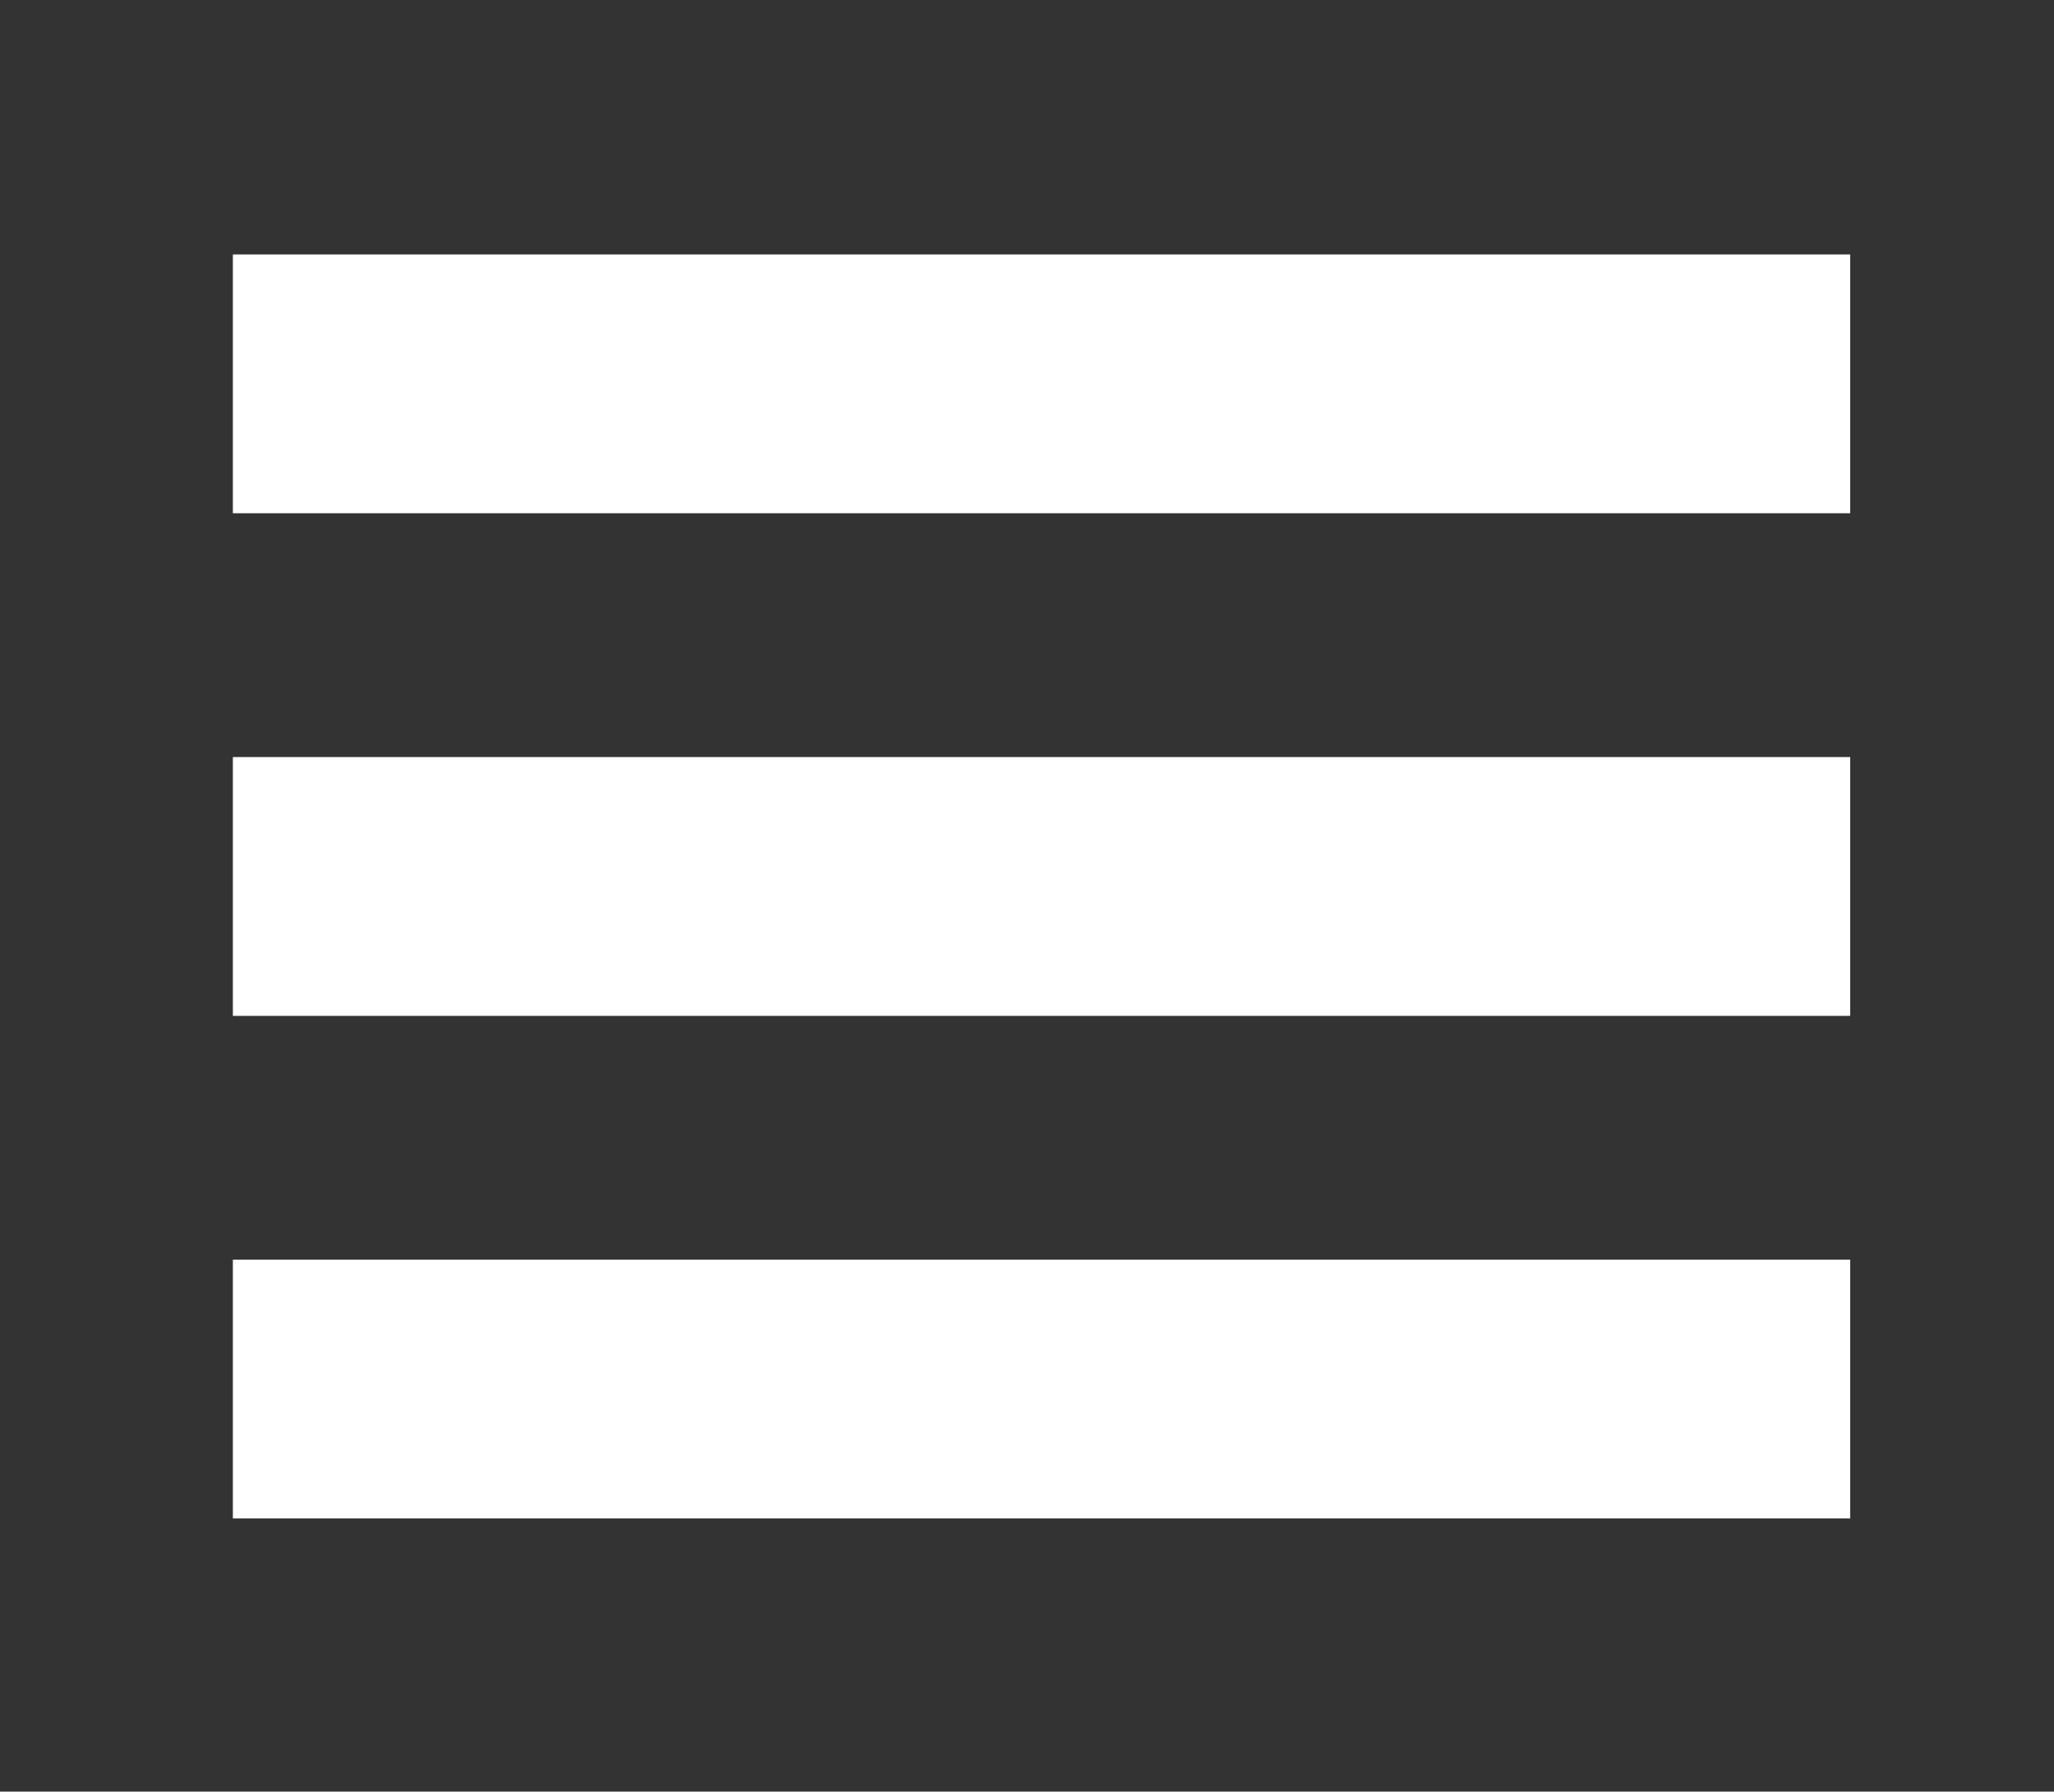 <?xml version="1.0" encoding="utf-8"?>
<!-- Generator: Adobe Illustrator 15.1.0, SVG Export Plug-In . SVG Version: 6.00 Build 0)  -->
<!DOCTYPE svg PUBLIC "-//W3C//DTD SVG 1.1//EN" "http://www.w3.org/Graphics/SVG/1.1/DTD/svg11.dtd">
<svg version="1.1"
	 id="svg2" inkscape:version="0.48.3.1 r9886" xmlns:inkscape="http://www.inkscape.org/namespaces/inkscape" xmlns:cc="http://creativecommons.org/ns#" xmlns:sodipodi="http://sodipodi.sourceforge.net/DTD/sodipodi-0.dtd" xmlns:svg="http://www.w3.org/2000/svg" inkscape:export-ydpi="90" xmlns:rdf="http://www.w3.org/1999/02/22-rdf-syntax-ns#" sodipodi:docname="icon-nav.svg" inkscape:export-filename="/home/srv1/sascha/vub-workspace/vub-portal/war/src/main/webapp/resources/images/mobile/icon-search.png" xmlns:dc="http://purl.org/dc/elements/1.1/" inkscape:export-xdpi="90"
	 xmlns="http://www.w3.org/2000/svg" xmlns:xlink="http://www.w3.org/1999/xlink" x="0px" y="0px" width="180px" height="157px"
	 viewBox="0 0 180 157" enable-background="new 0 0 180 157" xml:space="preserve">
<rect x="0" y="0" width="180" height="157" fill="#333333" stroke="none"/>
<sodipodi:namedview  bordercolor="#666666" borderopacity="1" inkscape:cy="52.088618" id="namedview12" gridtolerance="10" inkscape:snap-bbox="true" objecttolerance="10" pagecolor="#ffffff" inkscape:window-width="1280" inkscape:window-height="970" inkscape:window-y="32" inkscape:current-layer="layer1" inkscape:window-x="1280" showguides="true" guidetolerance="10" inkscape:pageopacity="0" inkscape:window-maximized="1" inkscape:guide-bbox="true" inkscape:zoom="2.8284271" inkscape:snap-bbox-midpoints="false" inkscape:snap-bbox-edge-midpoints="true" inkscape:pageshadow="2" showgrid="false" inkscape:cx="53.678663">
	<sodipodi:guide  id="guide3049" orientation="1,0" position="9.168,109.482"></sodipodi:guide>
</sodipodi:namedview>
<g id="layer1" transform="translate(0,-895.36)">
	
		<path id="rect2985-6-1-4-6-4" inkscape:connector-curvature="0" inkscape:export-ydpi="326" inkscape:export-filename="/home/srv1/sascha/vub-workspace/vub-portal/war/vub-portal/src/main/webapp/resources/images/mobile/icon-nav.png" inkscape:export-xdpi="326" fill="#FFFFFF" d="
		M20.407,1006.798c0,7.209,0,14.418,0,21.625c47.244,0,94.488,0,141.732,0c0-7.559,0-15.118,0-22.677c-47.244,0-94.488,0-141.732,0
		v0.526V1006.798L20.407,1006.798z"/>
	
		<path id="rect2985-6-1-4-6-4-6" inkscape:connector-curvature="0" inkscape:export-ydpi="326" inkscape:export-filename="/home/srv1/sascha/vub-workspace/vub-portal/war/vub-portal/src/main/webapp/resources/images/mobile/icon-nav.png" inkscape:export-xdpi="326" fill="#FFFFFF" d="
		M20.407,918.71c0,7.208,0,14.417,0,21.625c47.244,0,94.488,0,141.732,0c0-7.56,0-15.118,0-22.677c-47.244,0-94.488,0-141.732,0
		v0.526V918.71z"/>
	
		<path id="rect2985-6-1-4-6-4-0" inkscape:connector-curvature="0" inkscape:export-ydpi="326" inkscape:export-filename="/home/srv1/sascha/vub-workspace/vub-portal/war/vub-portal/src/main/webapp/resources/images/mobile/icon-nav.png" inkscape:export-xdpi="326" fill="#FFFFFF" d="
		M20.407,962.754c0,7.208,0,14.416,0,21.625c47.244,0,94.488,0,141.732,0c0-7.56,0-15.118,0-22.677c-47.244,0-94.488,0-141.732,0
		v0.526V962.754L20.407,962.754z"/>
</g>
</svg>
